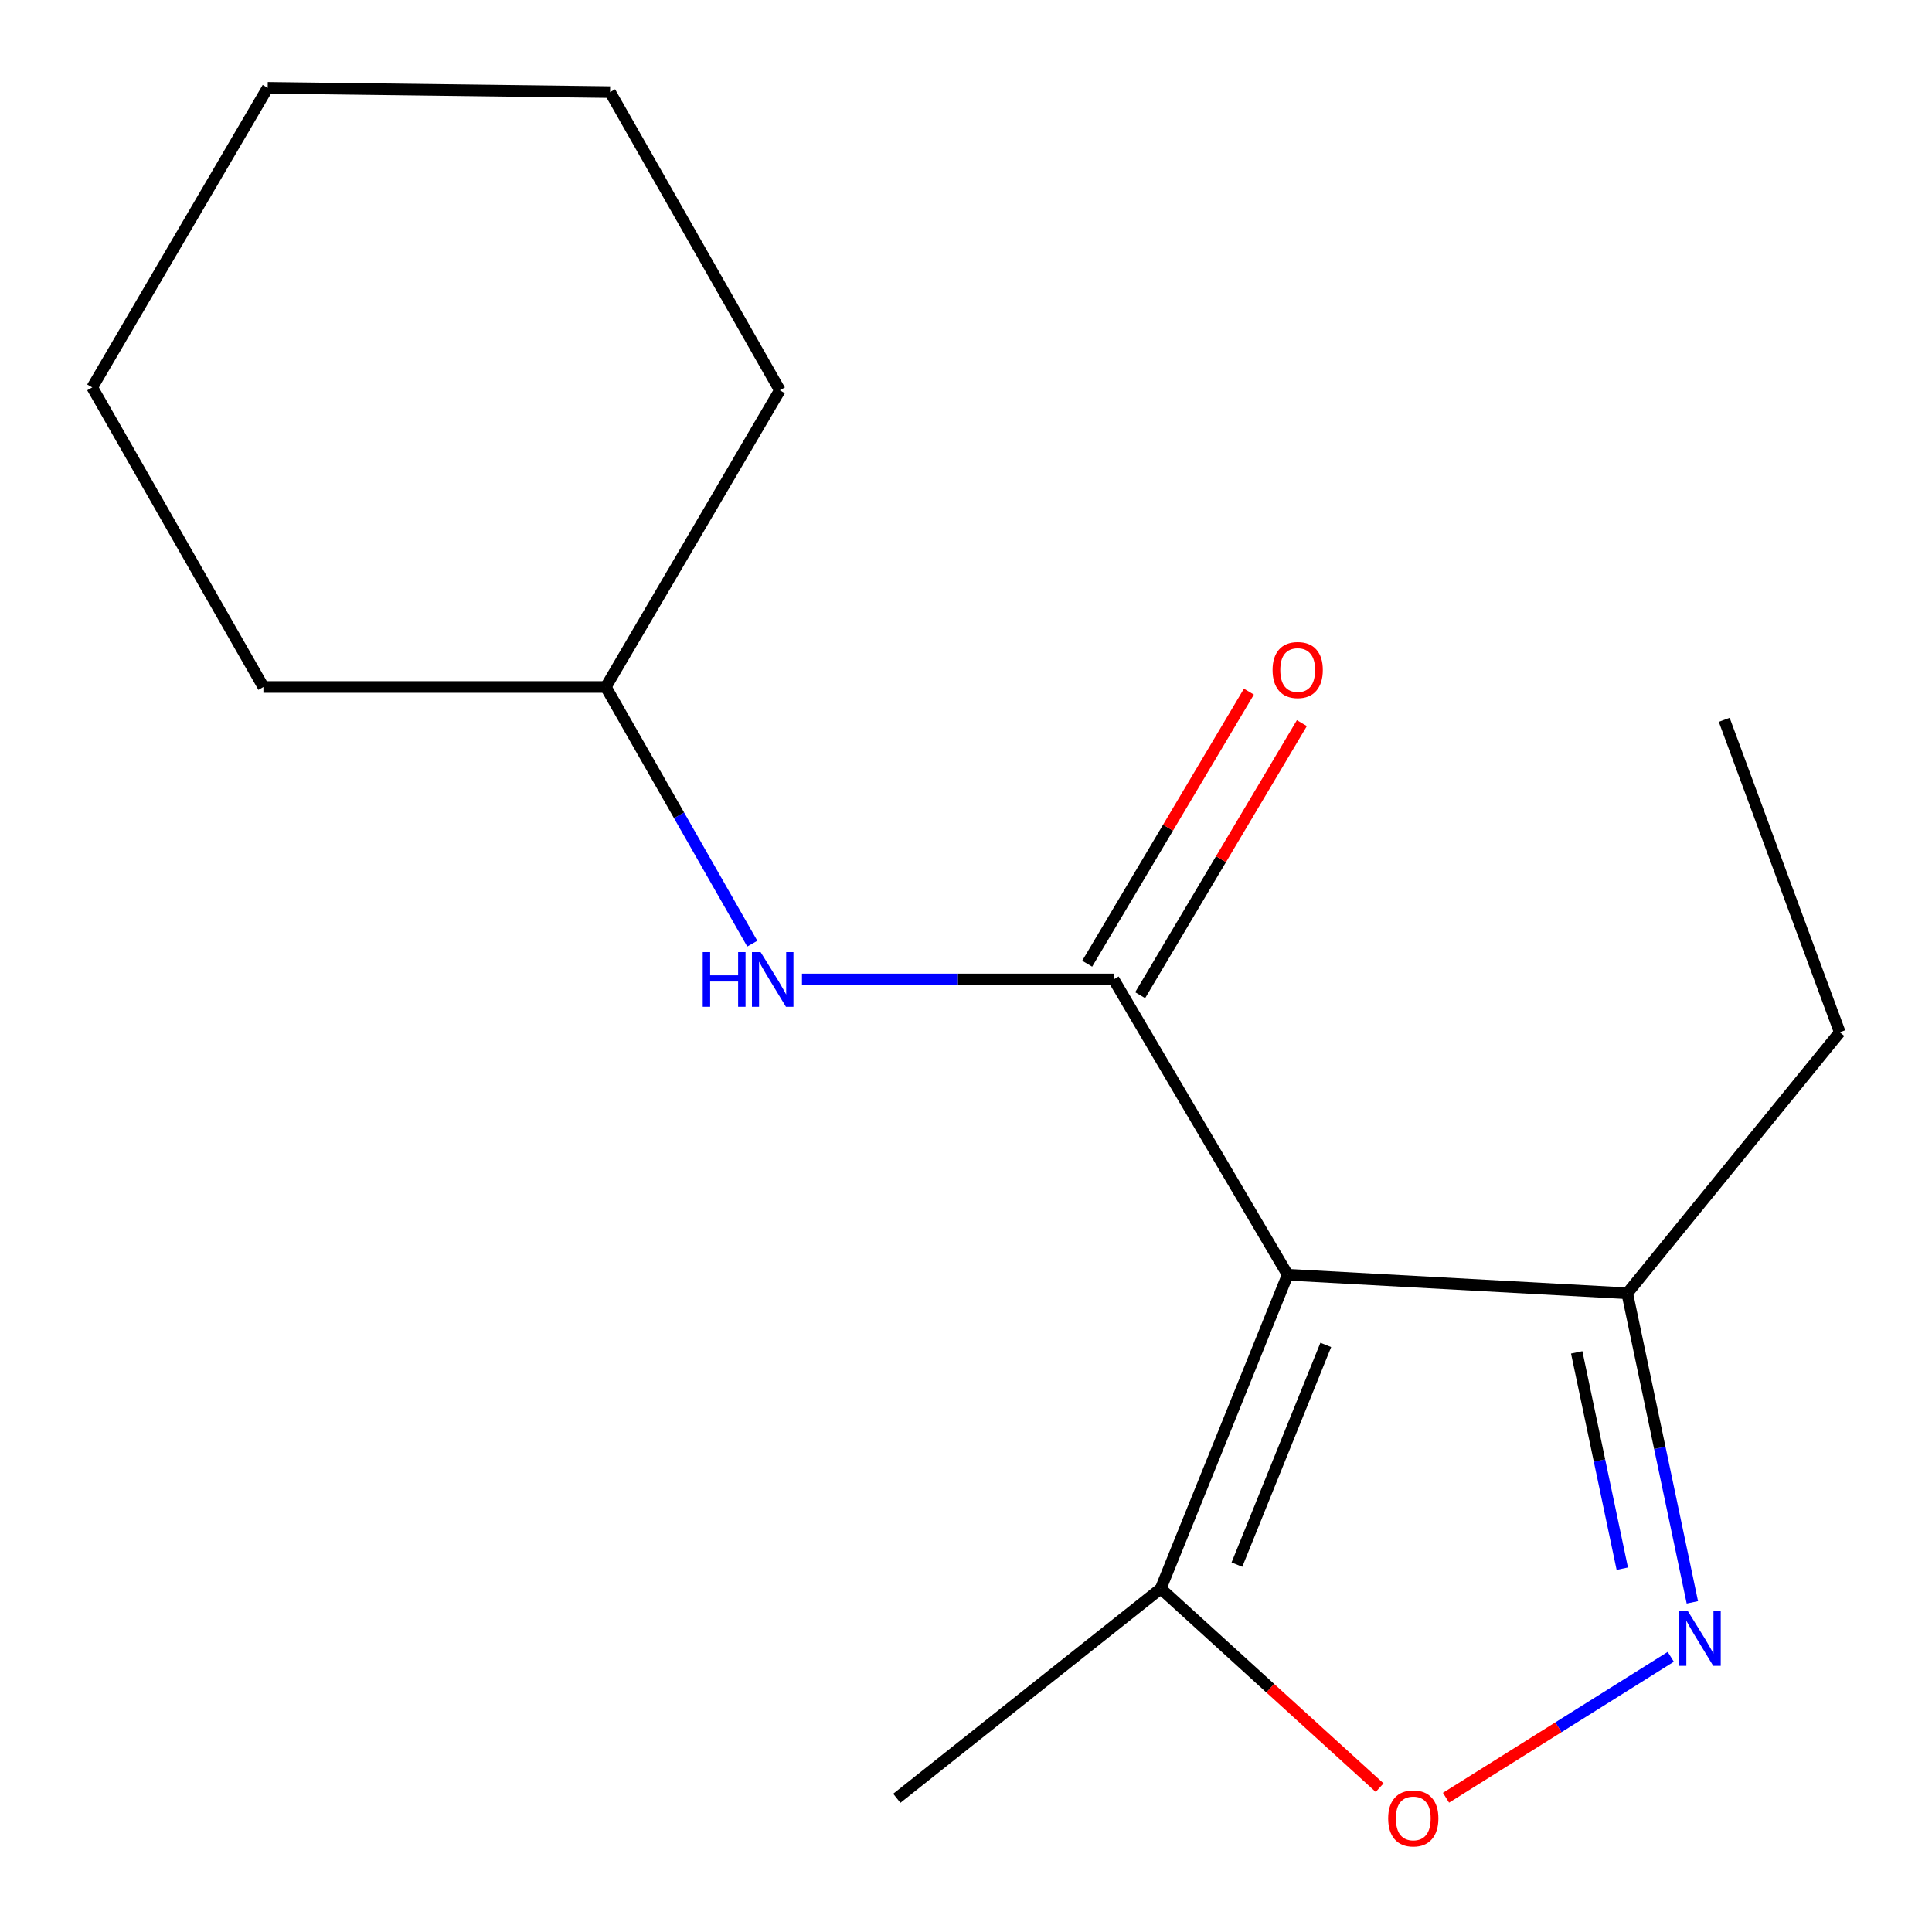 <?xml version='1.0' encoding='iso-8859-1'?>
<svg version='1.1' baseProfile='full'
              xmlns='http://www.w3.org/2000/svg'
                      xmlns:rdkit='http://www.rdkit.org/xml'
                      xmlns:xlink='http://www.w3.org/1999/xlink'
                  xml:space='preserve'
width='1000px' height='1000px' viewBox='0 0 1000 1000'>
<!-- END OF HEADER -->
<rect style='opacity:1.0;fill:#FFFFFF;stroke:none' width='1000' height='1000' x='0' y='0'> </rect>
<path class='bond-0' d='M 666.51,659.801 L 576.432,506.955' style='fill:none;fill-rule:evenodd;stroke:#000000;stroke-width:6px;stroke-linecap:butt;stroke-linejoin:miter;stroke-opacity:1' />
<path class='bond-3' d='M 666.51,659.801 L 600.799,822.253' style='fill:none;fill-rule:evenodd;stroke:#000000;stroke-width:6px;stroke-linecap:butt;stroke-linejoin:miter;stroke-opacity:1' />
<path class='bond-3' d='M 686.224,696.13 L 640.227,809.847' style='fill:none;fill-rule:evenodd;stroke:#000000;stroke-width:6px;stroke-linecap:butt;stroke-linejoin:miter;stroke-opacity:1' />
<path class='bond-4' d='M 666.51,659.801 L 842.253,669.406' style='fill:none;fill-rule:evenodd;stroke:#000000;stroke-width:6px;stroke-linecap:butt;stroke-linejoin:miter;stroke-opacity:1' />
<path class='bond-5' d='M 576.432,506.955 L 495.765,506.955' style='fill:none;fill-rule:evenodd;stroke:#000000;stroke-width:6px;stroke-linecap:butt;stroke-linejoin:miter;stroke-opacity:1' />
<path class='bond-5' d='M 495.765,506.955 L 415.097,506.955' style='fill:none;fill-rule:evenodd;stroke:#0000FF;stroke-width:6px;stroke-linecap:butt;stroke-linejoin:miter;stroke-opacity:1' />
<path class='bond-6' d='M 590.142,515.104 L 631.996,444.696' style='fill:none;fill-rule:evenodd;stroke:#000000;stroke-width:6px;stroke-linecap:butt;stroke-linejoin:miter;stroke-opacity:1' />
<path class='bond-6' d='M 631.996,444.696 L 673.85,374.288' style='fill:none;fill-rule:evenodd;stroke:#FF0000;stroke-width:6px;stroke-linecap:butt;stroke-linejoin:miter;stroke-opacity:1' />
<path class='bond-6' d='M 562.722,498.805 L 604.576,428.397' style='fill:none;fill-rule:evenodd;stroke:#000000;stroke-width:6px;stroke-linecap:butt;stroke-linejoin:miter;stroke-opacity:1' />
<path class='bond-6' d='M 604.576,428.397 L 646.431,357.988' style='fill:none;fill-rule:evenodd;stroke:#FF0000;stroke-width:6px;stroke-linecap:butt;stroke-linejoin:miter;stroke-opacity:1' />
<path class='bond-1' d='M 875.964,829.366 L 859.109,749.386' style='fill:none;fill-rule:evenodd;stroke:#0000FF;stroke-width:6px;stroke-linecap:butt;stroke-linejoin:miter;stroke-opacity:1' />
<path class='bond-1' d='M 859.109,749.386 L 842.253,669.406' style='fill:none;fill-rule:evenodd;stroke:#000000;stroke-width:6px;stroke-linecap:butt;stroke-linejoin:miter;stroke-opacity:1' />
<path class='bond-1' d='M 839.695,811.95 L 827.896,755.964' style='fill:none;fill-rule:evenodd;stroke:#0000FF;stroke-width:6px;stroke-linecap:butt;stroke-linejoin:miter;stroke-opacity:1' />
<path class='bond-1' d='M 827.896,755.964 L 816.097,699.978' style='fill:none;fill-rule:evenodd;stroke:#000000;stroke-width:6px;stroke-linecap:butt;stroke-linejoin:miter;stroke-opacity:1' />
<path class='bond-16' d='M 864.792,857.57 L 806.618,894.041' style='fill:none;fill-rule:evenodd;stroke:#0000FF;stroke-width:6px;stroke-linecap:butt;stroke-linejoin:miter;stroke-opacity:1' />
<path class='bond-16' d='M 806.618,894.041 L 748.445,930.512' style='fill:none;fill-rule:evenodd;stroke:#FF0000;stroke-width:6px;stroke-linecap:butt;stroke-linejoin:miter;stroke-opacity:1' />
<path class='bond-2' d='M 714.095,925.289 L 657.447,873.771' style='fill:none;fill-rule:evenodd;stroke:#FF0000;stroke-width:6px;stroke-linecap:butt;stroke-linejoin:miter;stroke-opacity:1' />
<path class='bond-2' d='M 657.447,873.771 L 600.799,822.253' style='fill:none;fill-rule:evenodd;stroke:#000000;stroke-width:6px;stroke-linecap:butt;stroke-linejoin:miter;stroke-opacity:1' />
<path class='bond-8' d='M 600.799,822.253 L 464.185,930.797' style='fill:none;fill-rule:evenodd;stroke:#000000;stroke-width:6px;stroke-linecap:butt;stroke-linejoin:miter;stroke-opacity:1' />
<path class='bond-9' d='M 842.253,669.406 L 952.267,534.299' style='fill:none;fill-rule:evenodd;stroke:#000000;stroke-width:6px;stroke-linecap:butt;stroke-linejoin:miter;stroke-opacity:1' />
<path class='bond-7' d='M 389.377,488.437 L 351.465,422.008' style='fill:none;fill-rule:evenodd;stroke:#0000FF;stroke-width:6px;stroke-linecap:butt;stroke-linejoin:miter;stroke-opacity:1' />
<path class='bond-7' d='M 351.465,422.008 L 313.553,355.579' style='fill:none;fill-rule:evenodd;stroke:#000000;stroke-width:6px;stroke-linecap:butt;stroke-linejoin:miter;stroke-opacity:1' />
<path class='bond-10' d='M 313.553,355.579 L 136.34,355.579' style='fill:none;fill-rule:evenodd;stroke:#000000;stroke-width:6px;stroke-linecap:butt;stroke-linejoin:miter;stroke-opacity:1' />
<path class='bond-11' d='M 313.553,355.579 L 403.649,202.005' style='fill:none;fill-rule:evenodd;stroke:#000000;stroke-width:6px;stroke-linecap:butt;stroke-linejoin:miter;stroke-opacity:1' />
<path class='bond-12' d='M 952.267,534.299 L 892.458,372.573' style='fill:none;fill-rule:evenodd;stroke:#000000;stroke-width:6px;stroke-linecap:butt;stroke-linejoin:miter;stroke-opacity:1' />
<path class='bond-14' d='M 136.34,355.579 L 47.733,200.517' style='fill:none;fill-rule:evenodd;stroke:#000000;stroke-width:6px;stroke-linecap:butt;stroke-linejoin:miter;stroke-opacity:1' />
<path class='bond-13' d='M 403.649,202.005 L 315.769,47.67' style='fill:none;fill-rule:evenodd;stroke:#000000;stroke-width:6px;stroke-linecap:butt;stroke-linejoin:miter;stroke-opacity:1' />
<path class='bond-15' d='M 315.769,47.67 L 138.555,45.455' style='fill:none;fill-rule:evenodd;stroke:#000000;stroke-width:6px;stroke-linecap:butt;stroke-linejoin:miter;stroke-opacity:1' />
<path class='bond-17' d='M 47.733,200.517 L 138.555,45.455' style='fill:none;fill-rule:evenodd;stroke:#000000;stroke-width:6px;stroke-linecap:butt;stroke-linejoin:miter;stroke-opacity:1' />
<path  class='atom-2' d='M 873.651 833.931
L 882.931 848.931
Q 883.851 850.411, 885.331 853.091
Q 886.811 855.771, 886.891 855.931
L 886.891 833.931
L 890.651 833.931
L 890.651 862.251
L 886.771 862.251
L 876.811 845.851
Q 875.651 843.931, 874.411 841.731
Q 873.211 839.531, 872.851 838.851
L 872.851 862.251
L 869.171 862.251
L 869.171 833.931
L 873.651 833.931
' fill='#0000FF'/>
<path  class='atom-3' d='M 718.512 941.208
Q 718.512 934.408, 721.872 930.608
Q 725.232 926.808, 731.512 926.808
Q 737.792 926.808, 741.152 930.608
Q 744.512 934.408, 744.512 941.208
Q 744.512 948.088, 741.112 952.008
Q 737.712 955.888, 731.512 955.888
Q 725.272 955.888, 721.872 952.008
Q 718.512 948.128, 718.512 941.208
M 731.512 952.688
Q 735.832 952.688, 738.152 949.808
Q 740.512 946.888, 740.512 941.208
Q 740.512 935.648, 738.152 932.848
Q 735.832 930.008, 731.512 930.008
Q 727.192 930.008, 724.832 932.808
Q 722.512 935.608, 722.512 941.208
Q 722.512 946.928, 724.832 949.808
Q 727.192 952.688, 731.512 952.688
' fill='#FF0000'/>
<path  class='atom-6' d='M 363.725 492.795
L 367.565 492.795
L 367.565 504.835
L 382.045 504.835
L 382.045 492.795
L 385.885 492.795
L 385.885 521.115
L 382.045 521.115
L 382.045 508.035
L 367.565 508.035
L 367.565 521.115
L 363.725 521.115
L 363.725 492.795
' fill='#0000FF'/>
<path  class='atom-6' d='M 393.685 492.795
L 402.965 507.795
Q 403.885 509.275, 405.365 511.955
Q 406.845 514.635, 406.925 514.795
L 406.925 492.795
L 410.685 492.795
L 410.685 521.115
L 406.805 521.115
L 396.845 504.715
Q 395.685 502.795, 394.445 500.595
Q 393.245 498.395, 392.885 497.715
L 392.885 521.115
L 389.205 521.115
L 389.205 492.795
L 393.685 492.795
' fill='#0000FF'/>
<path  class='atom-7' d='M 658.685 346.798
Q 658.685 339.998, 662.045 336.198
Q 665.405 332.398, 671.685 332.398
Q 677.965 332.398, 681.325 336.198
Q 684.685 339.998, 684.685 346.798
Q 684.685 353.678, 681.285 357.598
Q 677.885 361.478, 671.685 361.478
Q 665.445 361.478, 662.045 357.598
Q 658.685 353.718, 658.685 346.798
M 671.685 358.278
Q 676.005 358.278, 678.325 355.398
Q 680.685 352.478, 680.685 346.798
Q 680.685 341.238, 678.325 338.438
Q 676.005 335.598, 671.685 335.598
Q 667.365 335.598, 665.005 338.398
Q 662.685 341.198, 662.685 346.798
Q 662.685 352.518, 665.005 355.398
Q 667.365 358.278, 671.685 358.278
' fill='#FF0000'/>
</svg>
